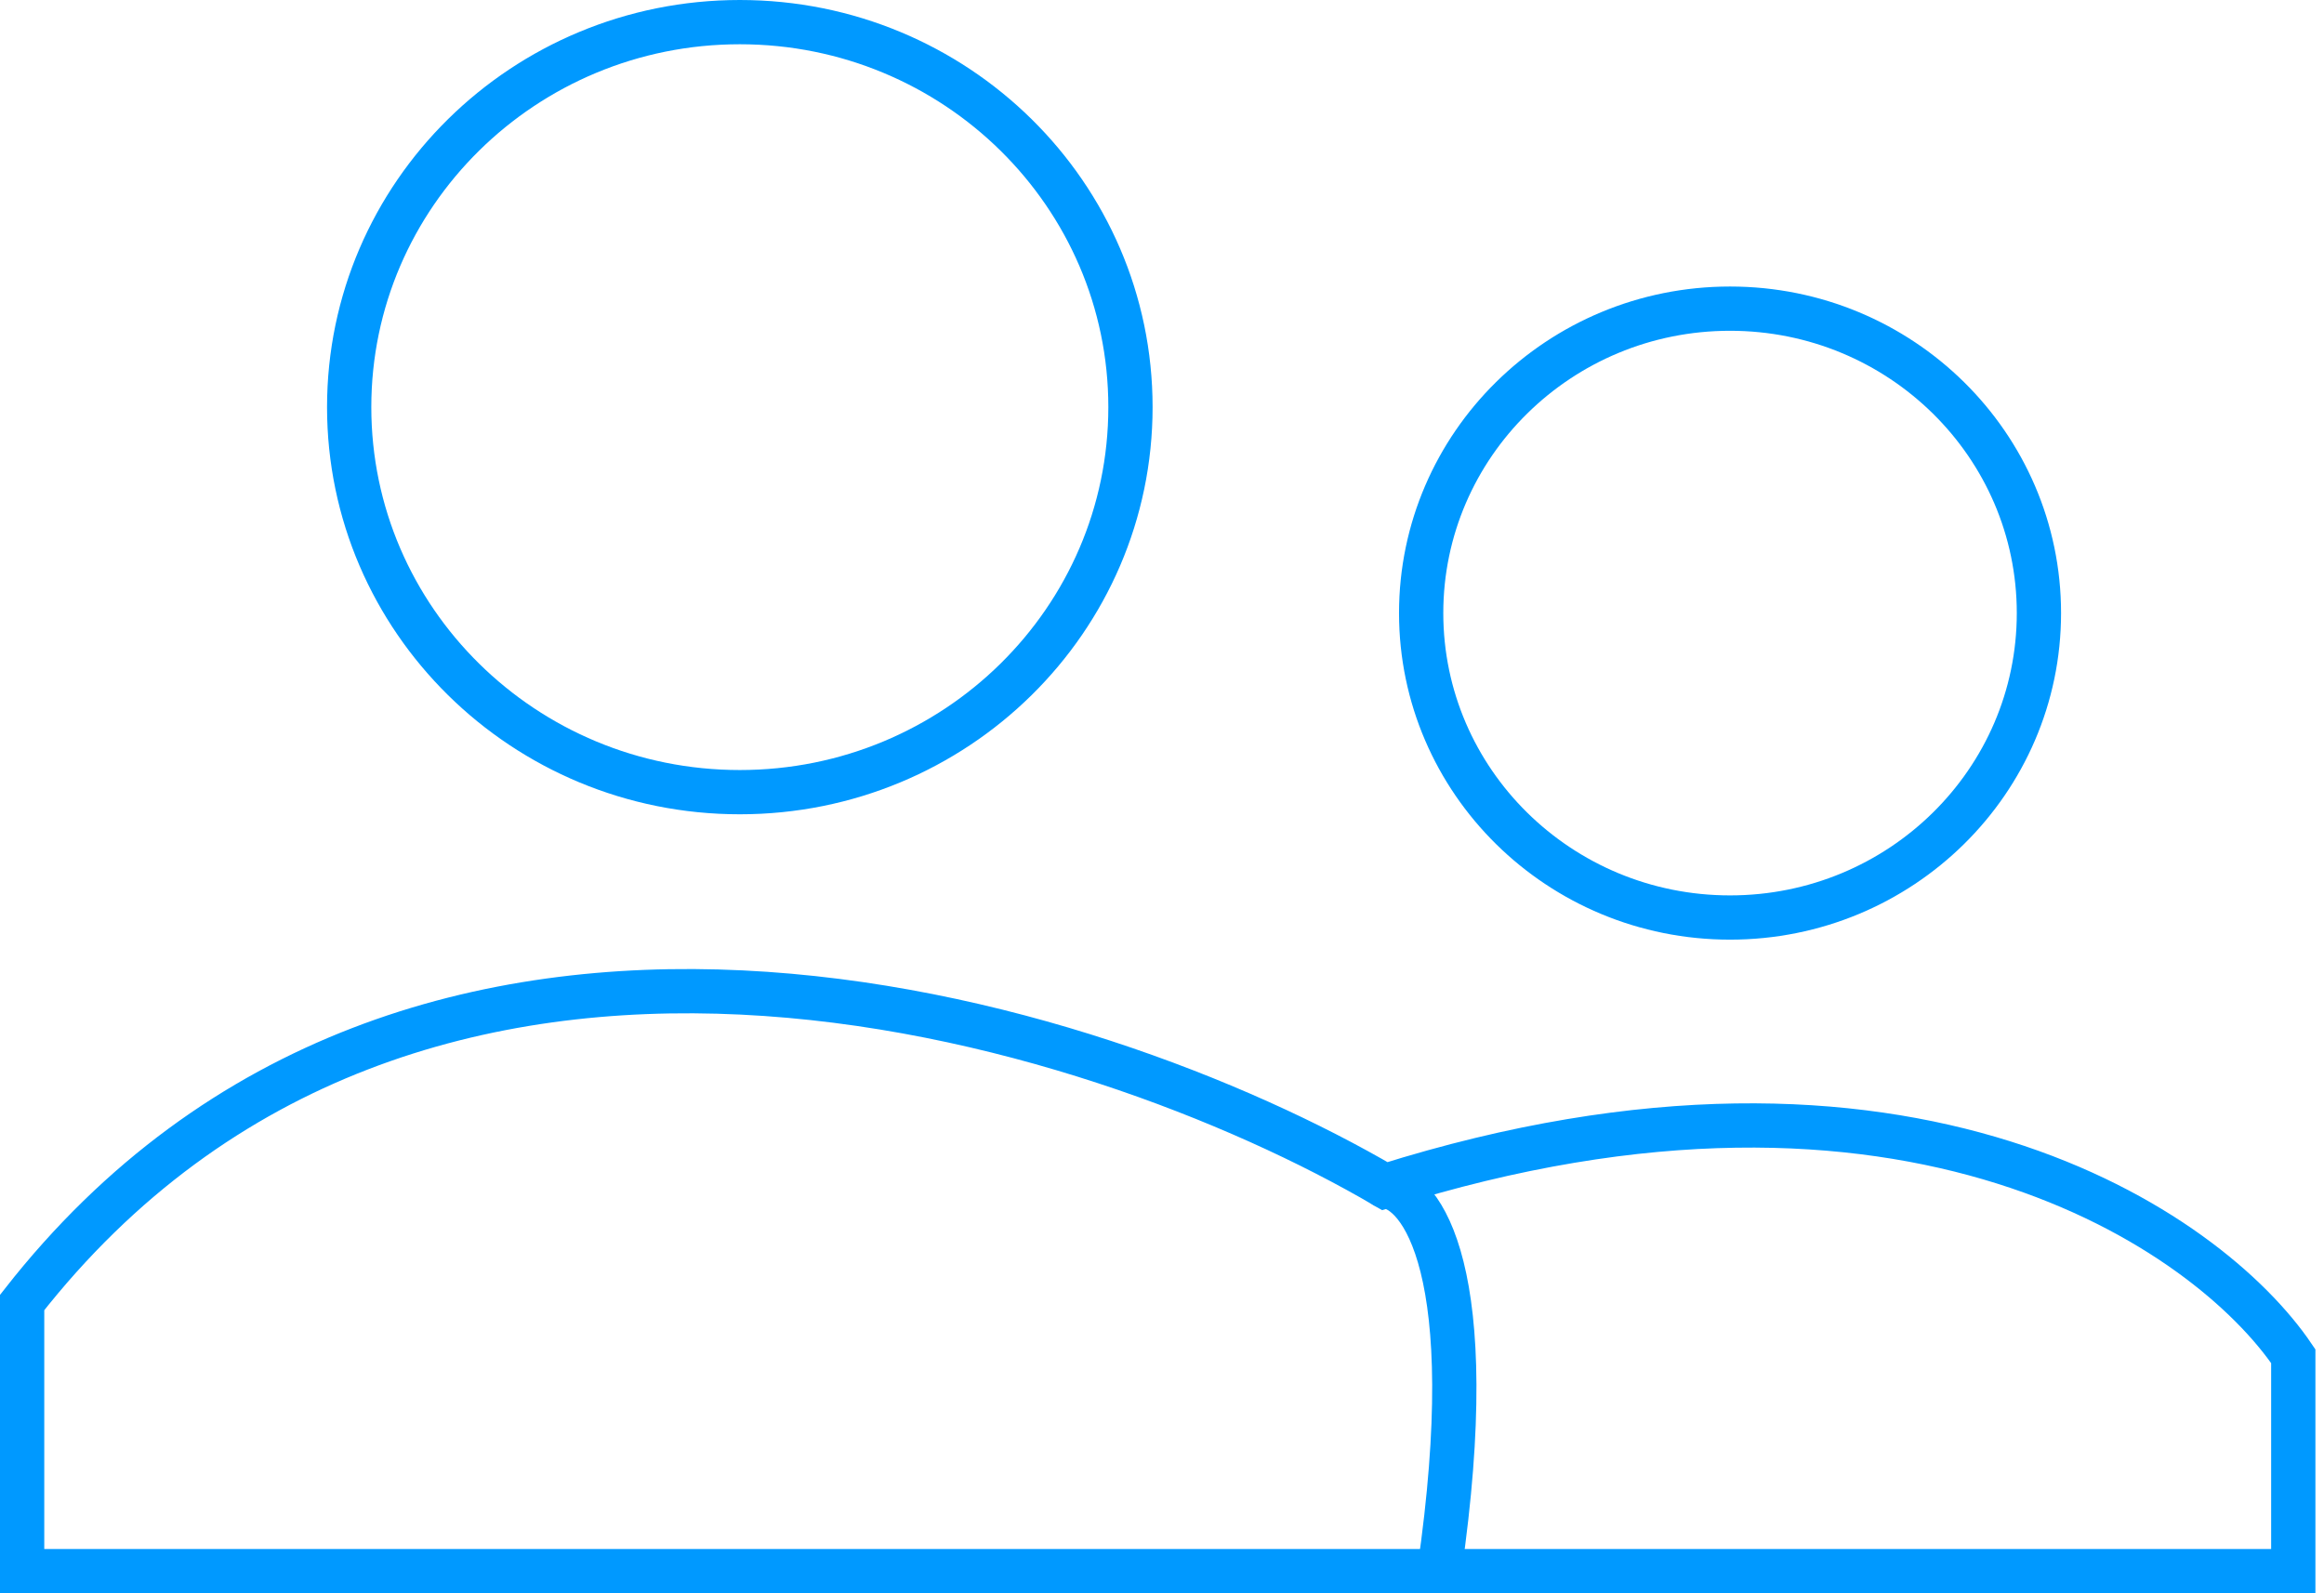 <?xml version="1.0" encoding="UTF-8"?> <svg xmlns="http://www.w3.org/2000/svg" width="105" height="72" viewBox="0 0 105 72" fill="none"> <path d="M33.425 35.798C43.173 35.798 51.075 28.008 51.075 18.399C51.075 8.79 43.173 1 33.425 1C23.678 1 15.776 8.79 15.776 18.399C15.776 28.008 23.678 35.798 33.425 35.798Z" stroke="#0099FF" stroke-width="2"></path> <path d="M78.164 41.463C85.871 41.463 92.12 35.303 92.12 27.706C92.12 20.108 85.871 13.948 78.164 13.948C70.457 13.948 64.209 20.108 64.209 27.706C64.209 35.303 70.457 41.463 78.164 41.463Z" stroke="#0099FF" stroke-width="2"></path> <path d="M1 70.999V58.861C18.731 36.202 49.433 45.913 62.567 53.601C86.209 46.156 99.781 55.624 103.612 61.288V70.999H1Z" stroke="#0099FF" stroke-width="2" stroke-linecap="round"></path> <path d="M62.567 53.602C64.209 53.736 67 57.405 65.03 71" stroke="#0099FF" stroke-width="2" stroke-linecap="round"></path> </svg> 